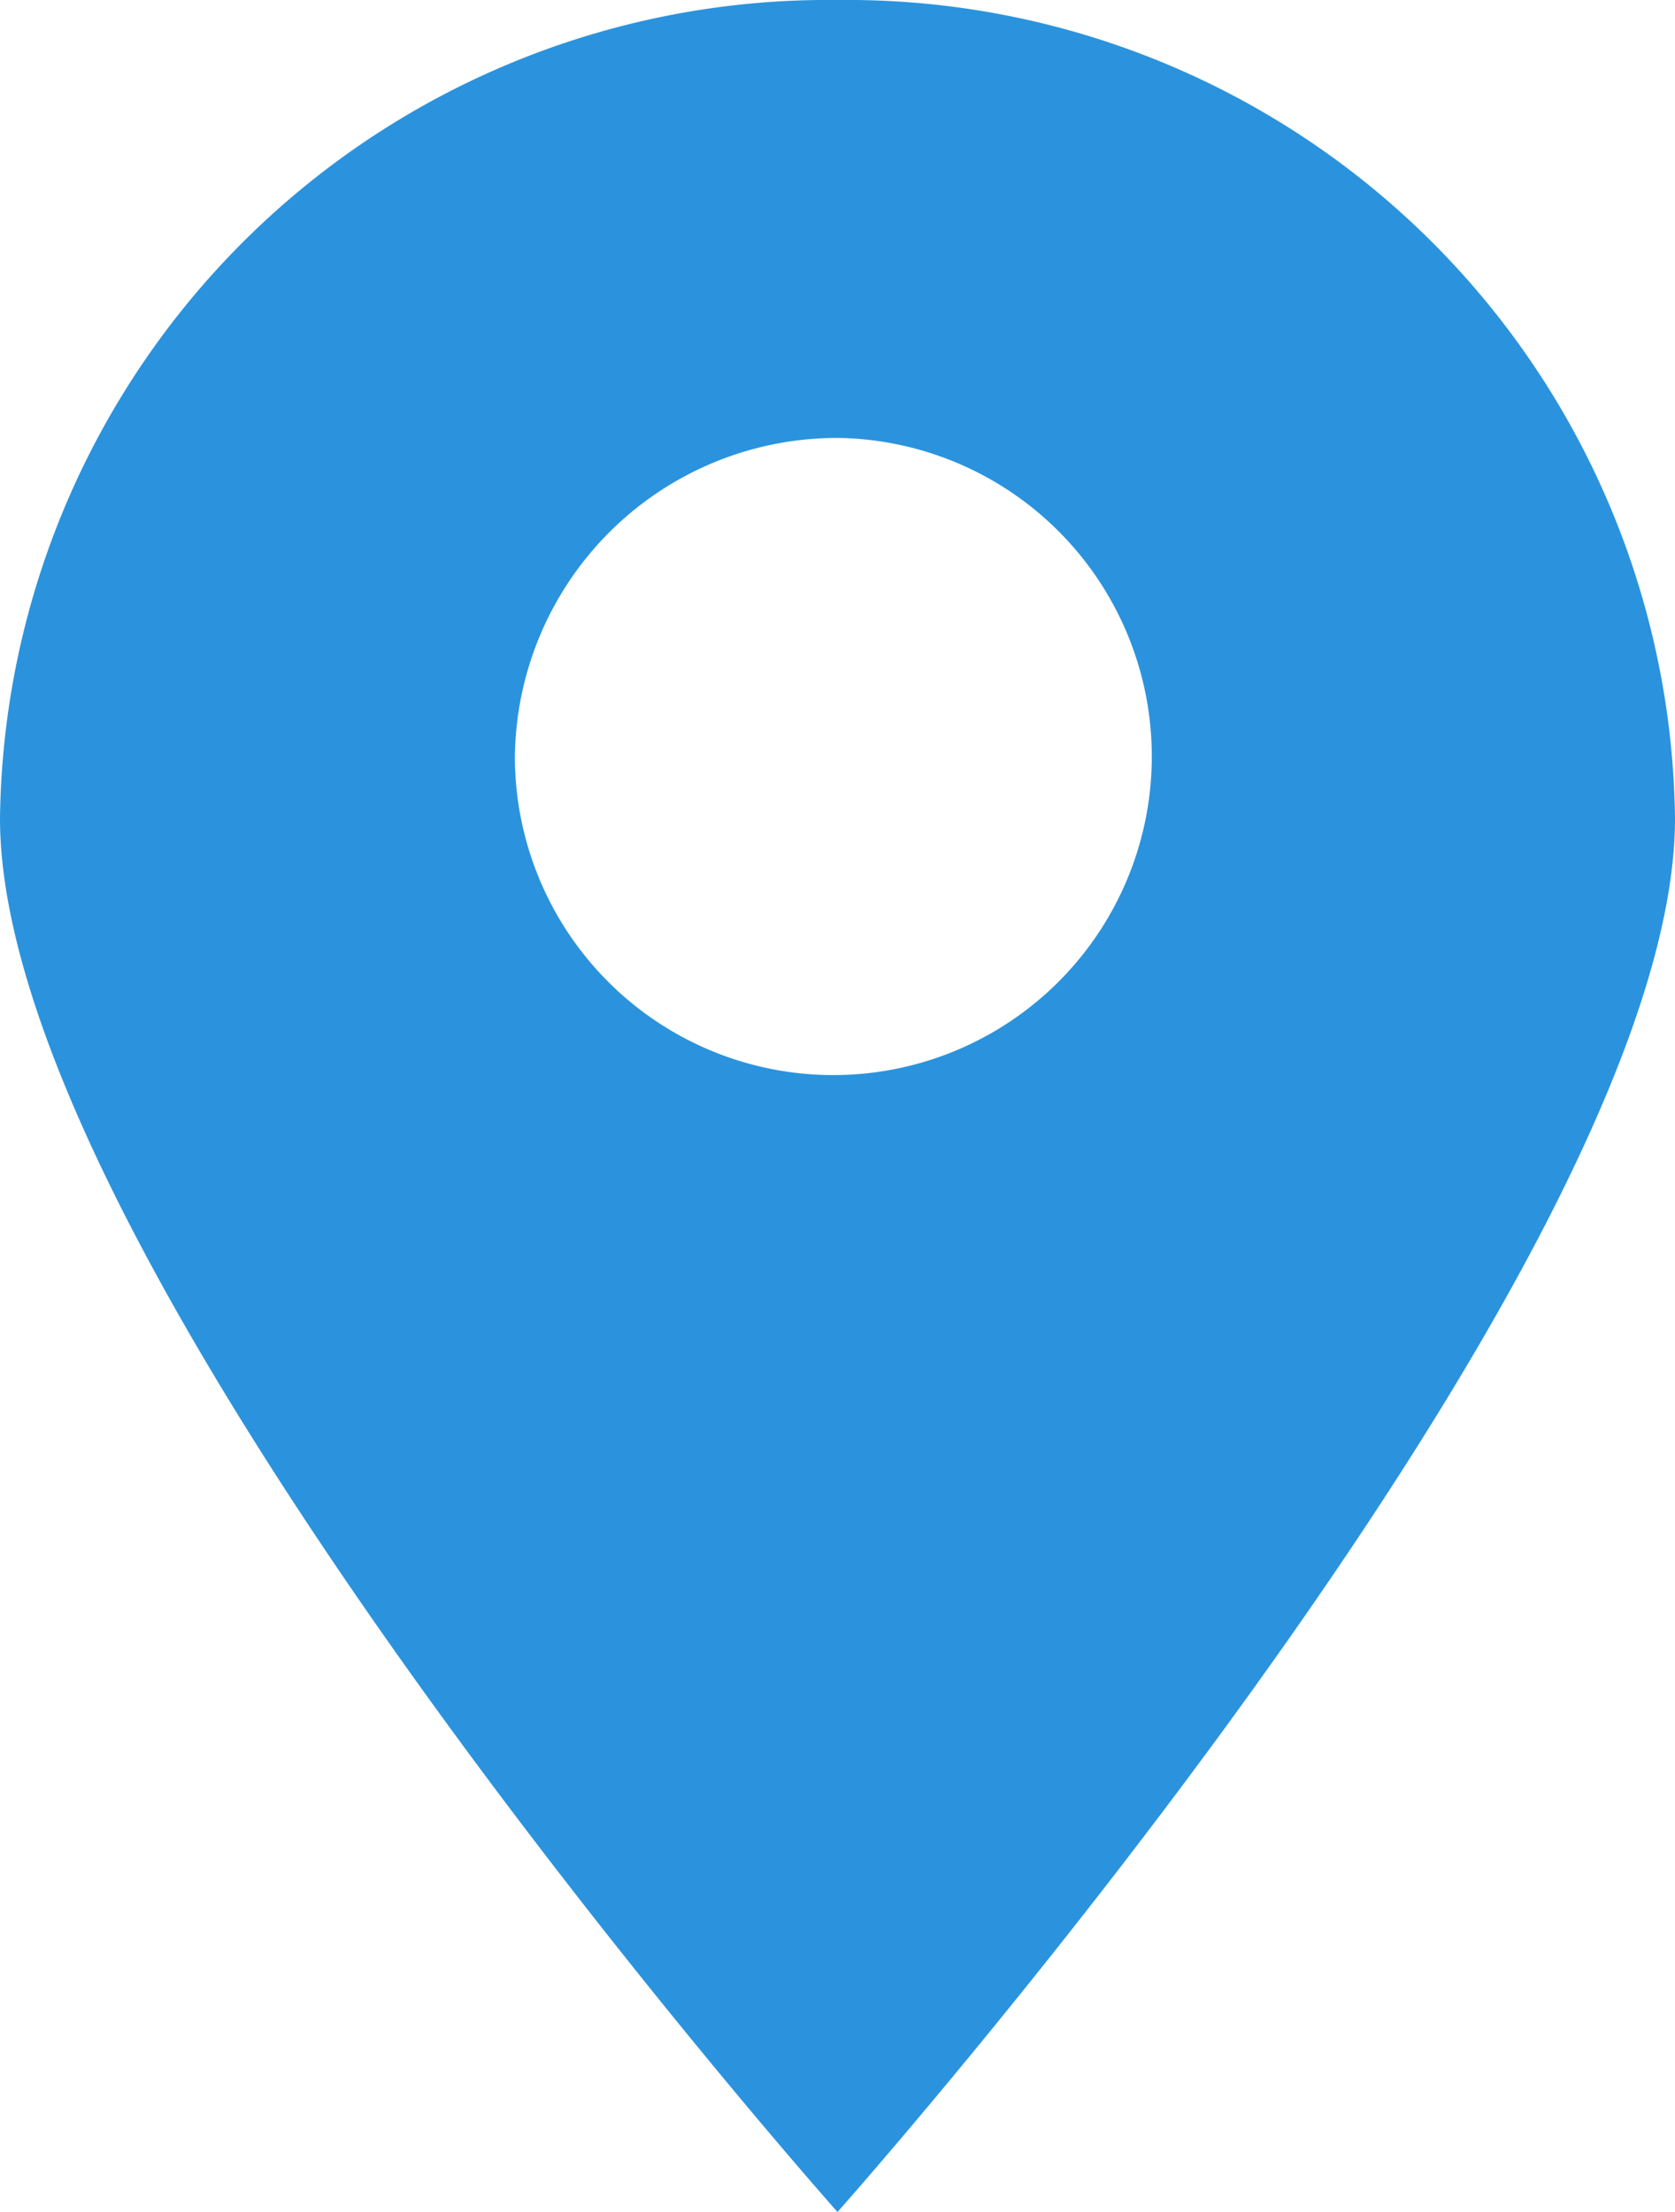 <?xml version="1.0" encoding="UTF-8"?> <svg xmlns="http://www.w3.org/2000/svg" width="25" height="33" viewBox="0 0 25 33"> <path id="icon_location" d="M294.5,402A12.358,12.358,0,0,1,307,414.21c0,6.743-12.5,20.79-12.5,20.79S282,420.954,282,414.21A12.358,12.358,0,0,1,294.5,402Zm.05,6.534a4.753,4.753,0,1,1-4.865,4.752,4.809,4.809,0,0,1,4.865-4.752Z" transform="translate(-282 -402)" fill="#2b93dd" fill-rule="evenodd"></path> </svg> 